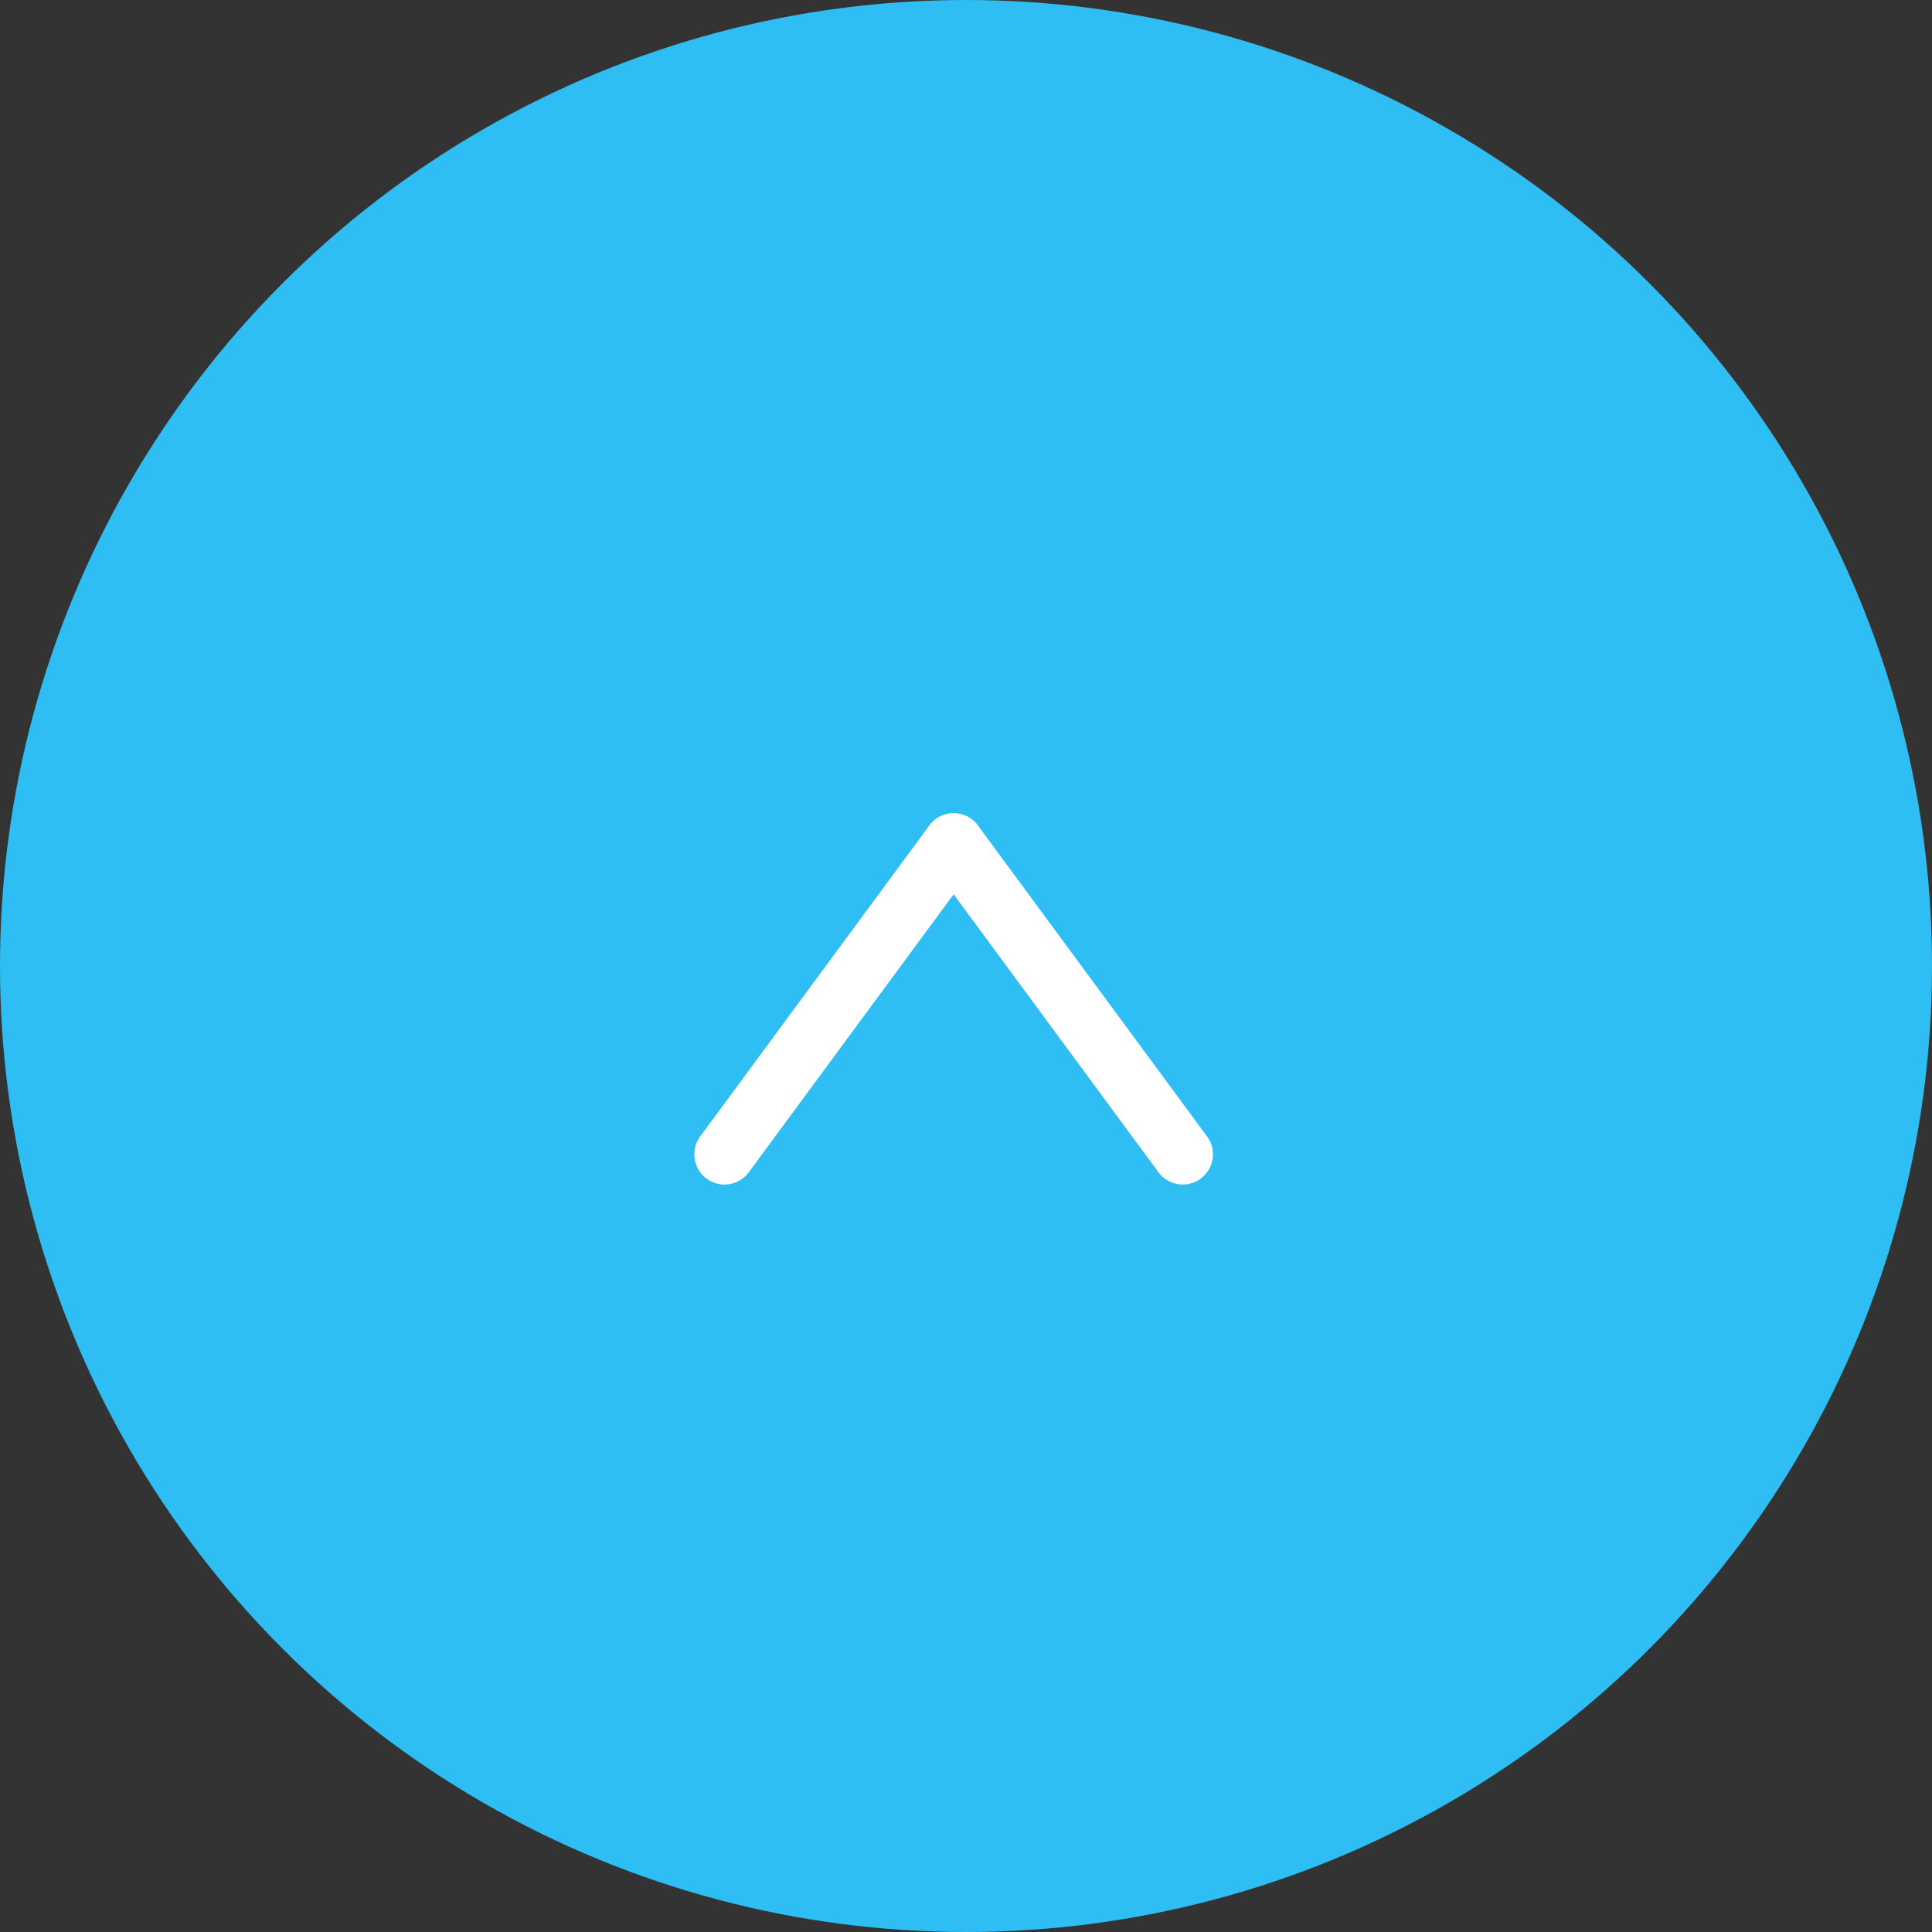 <svg xmlns="http://www.w3.org/2000/svg" width="64" height="64" viewBox="0 0 64 64">
  <rect x="0" y="0" width="64" height="64" fill="#333333" stroke="none"/>
  <g id="グループ_1887" data-name="グループ 1887" transform="translate(-653 -21980.059)">
    <circle id="楕円形_70" data-name="楕円形 70" cx="32" cy="32" r="32" transform="translate(653 21980.059)" fill="#2ebef3"/>
    <g id="グループ_1883" data-name="グループ 1883" transform="translate(-1.609 105.577)">
      <g id="グループ_1884" data-name="グループ 1884" transform="translate(6.109 2.921)">
        <line id="線_169" data-name="線 169" x1="7.59" y2="10.3" transform="translate(672.5 21899.5)" fill="none" stroke="#fff" stroke-linecap="round" stroke-width="2"/>
        <line id="線_170" data-name="線 170" x2="7.59" y2="10.3" transform="translate(680.09 21899.5)" fill="none" stroke="#fff" stroke-linecap="round" stroke-width="2"/>
      </g>
    </g>
  </g>
</svg>
